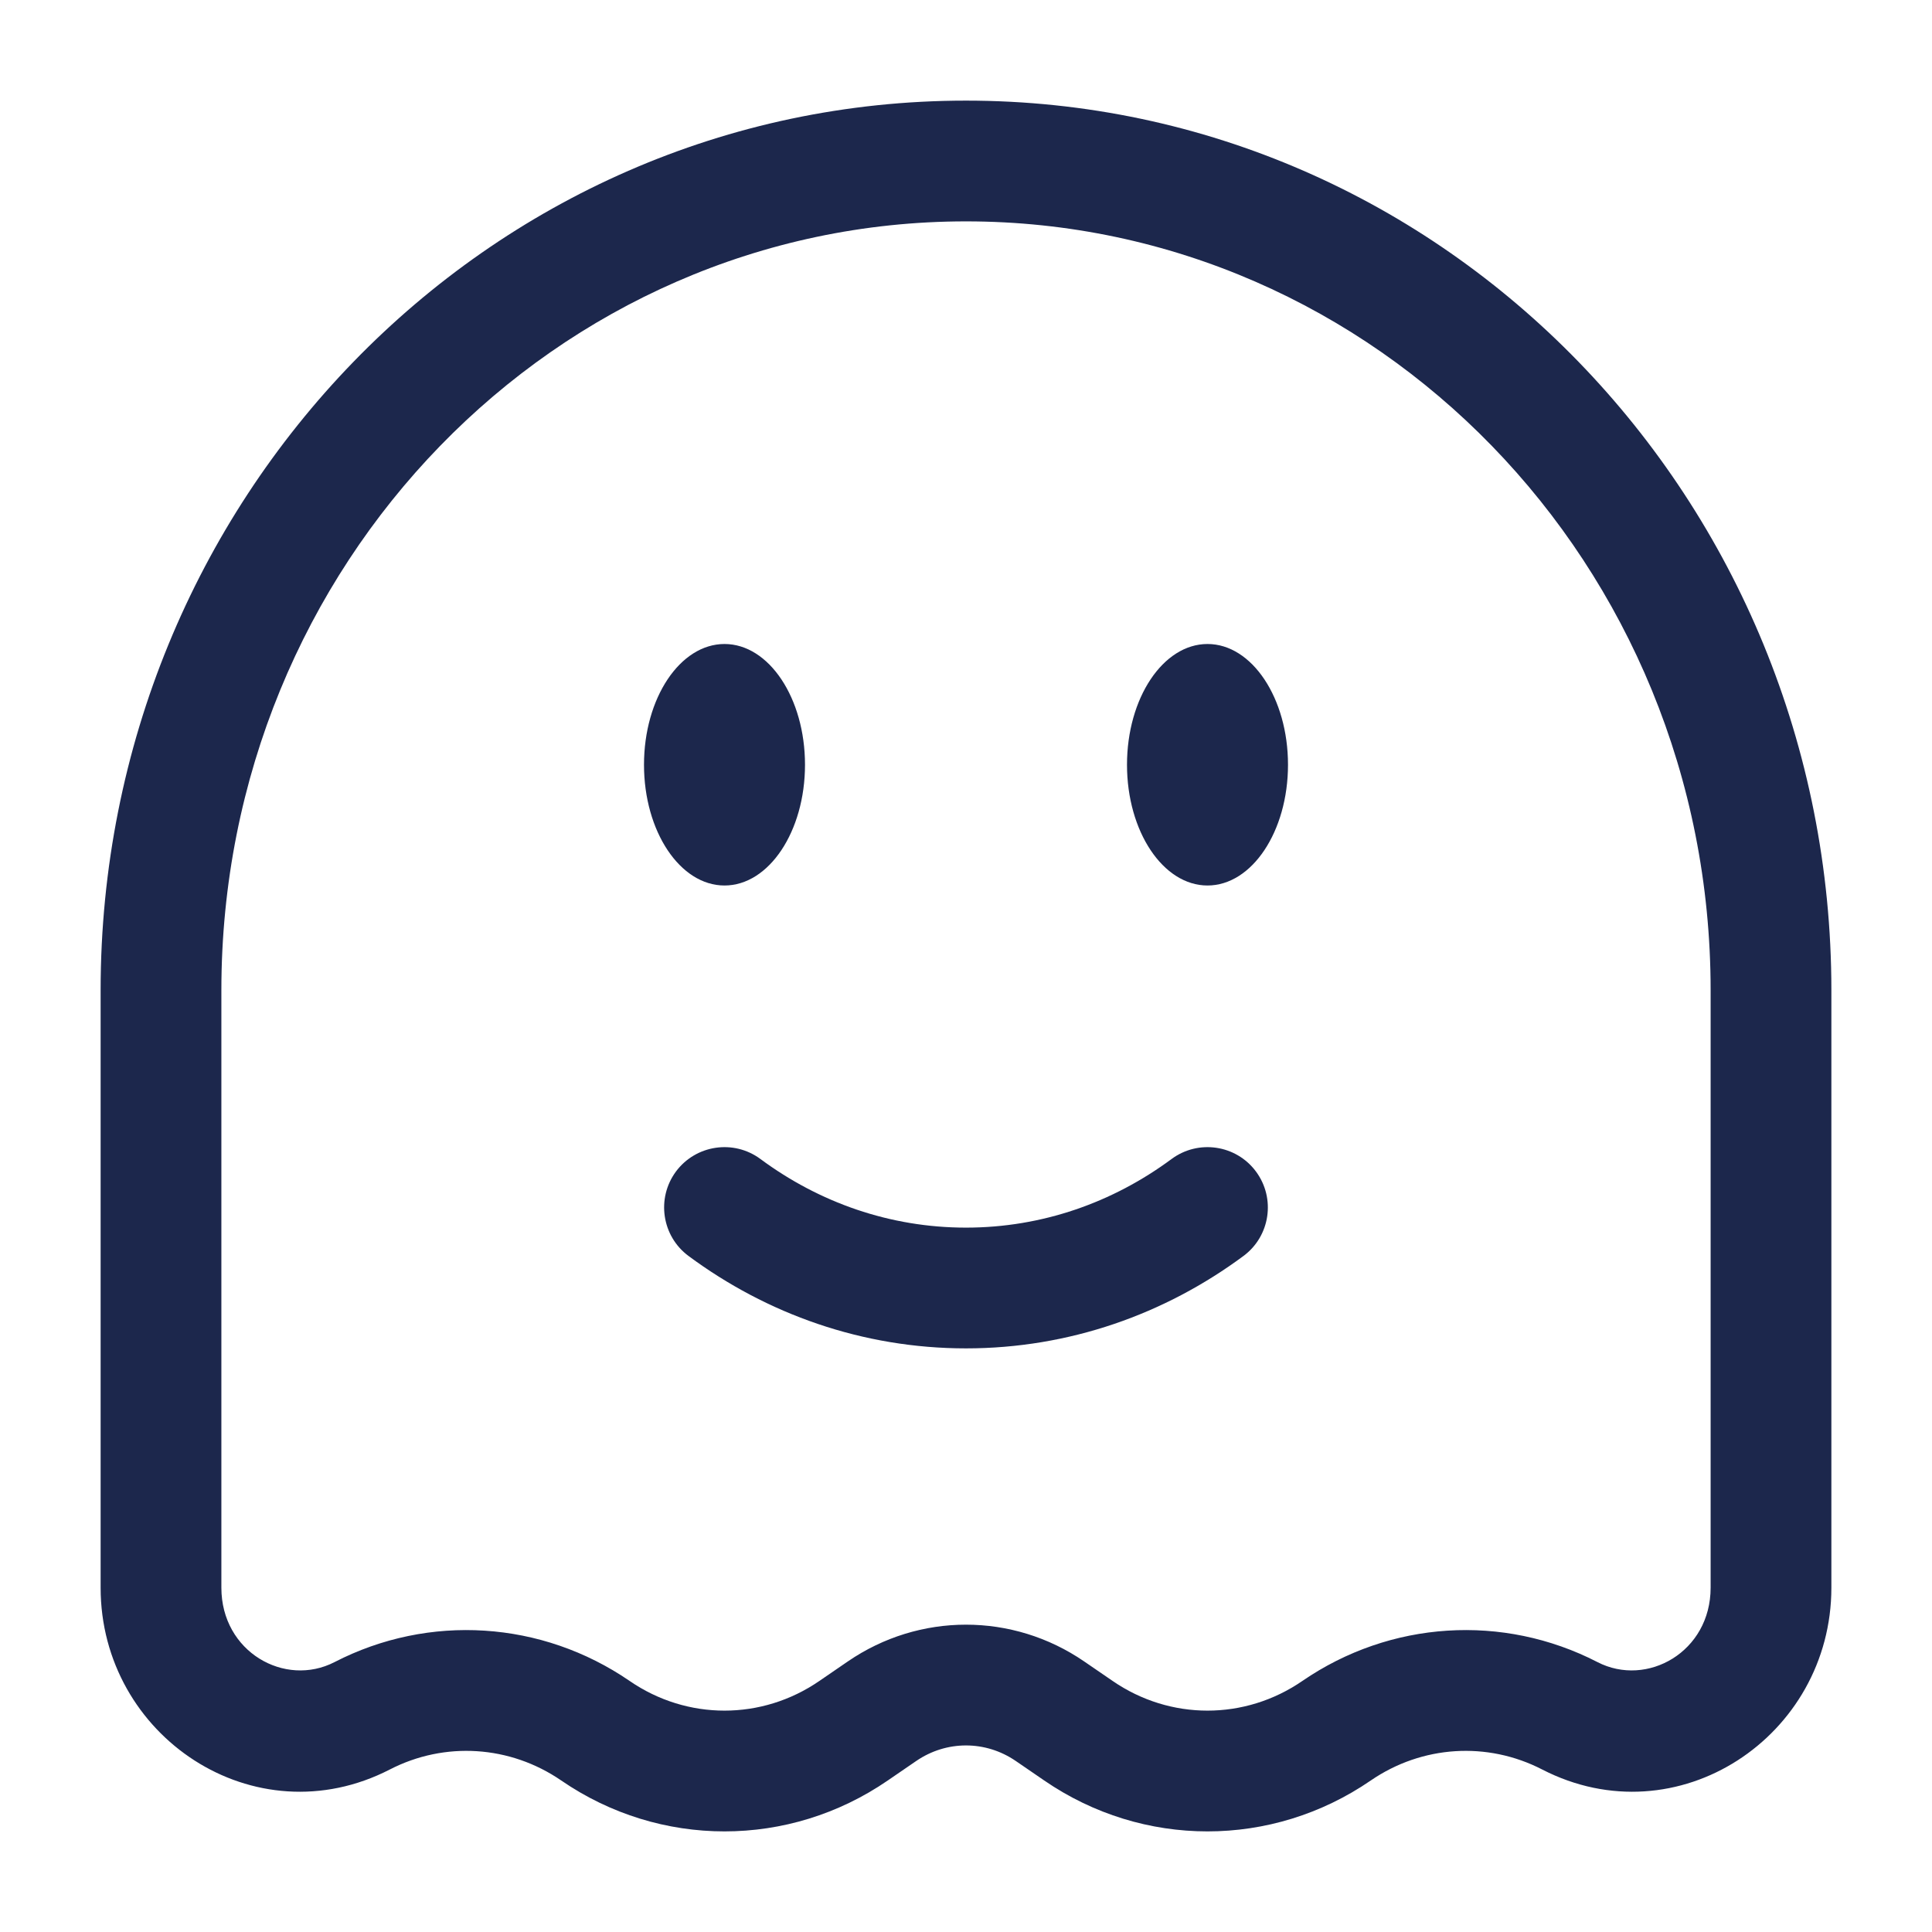 <?xml version="1.0" encoding="utf-8"?><!-- Скачано с сайта svg4.ru / Downloaded from svg4.ru -->
<svg width="800px" height="800px" viewBox="0 0 24 24" fill="none" xmlns="http://www.w3.org/2000/svg">
<path d="M10 9.5C10 10.328 9.552 11 9 11C8.448 11 8 10.328 8 9.5C8 8.672 8.448 8 9 8C9.552 8 10 8.672 10 9.5Z" fill="#1C274C"/>
<path d="M15 11C15.552 11 16 10.328 16 9.5C16 8.672 15.552 8 15 8C14.448 8 14 8.672 14 9.5C14 10.328 14.448 11 15 11Z" fill="#1C274C"/>
<path d="M9.447 14.398C9.114 14.151 8.644 14.221 8.397 14.553C8.151 14.886 8.221 15.356 8.553 15.602C9.526 16.323 10.715 16.75 12 16.75C13.285 16.75 14.474 16.323 15.447 15.602C15.779 15.356 15.849 14.886 15.602 14.553C15.356 14.221 14.886 14.151 14.553 14.398C13.825 14.937 12.946 15.25 12 15.25C11.054 15.25 10.175 14.937 9.447 14.398Z" fill="#1C274C"/>
<path fill-rule="evenodd" clip-rule="evenodd" d="M12 1.25C6.042 1.25 1.25 6.219 1.25 12.301V19.723C1.25 21.57 3.162 22.846 4.843 21.981C5.524 21.63 6.335 21.681 6.972 22.118C8.199 22.961 9.801 22.961 11.028 22.118L11.381 21.876C11.757 21.618 12.243 21.618 12.619 21.876L12.972 22.118C14.199 22.961 15.801 22.961 17.028 22.118C17.665 21.681 18.476 21.63 19.157 21.981C20.837 22.846 22.75 21.57 22.75 19.723V12.301C22.75 6.219 17.958 1.25 12 1.25ZM2.75 12.301C2.75 7.005 6.912 2.75 12 2.75C17.088 2.75 21.25 7.005 21.25 12.301V19.723C21.25 20.521 20.46 20.965 19.844 20.647C18.67 20.042 17.269 20.133 16.179 20.881C15.464 21.373 14.536 21.373 13.821 20.881L13.468 20.639C12.58 20.03 11.42 20.03 10.532 20.639L10.179 20.881C9.464 21.373 8.536 21.373 7.821 20.881C6.731 20.133 5.33 20.042 4.156 20.647C3.539 20.965 2.75 20.521 2.75 19.723V12.301Z" fill="#1C274C"/>
</svg>